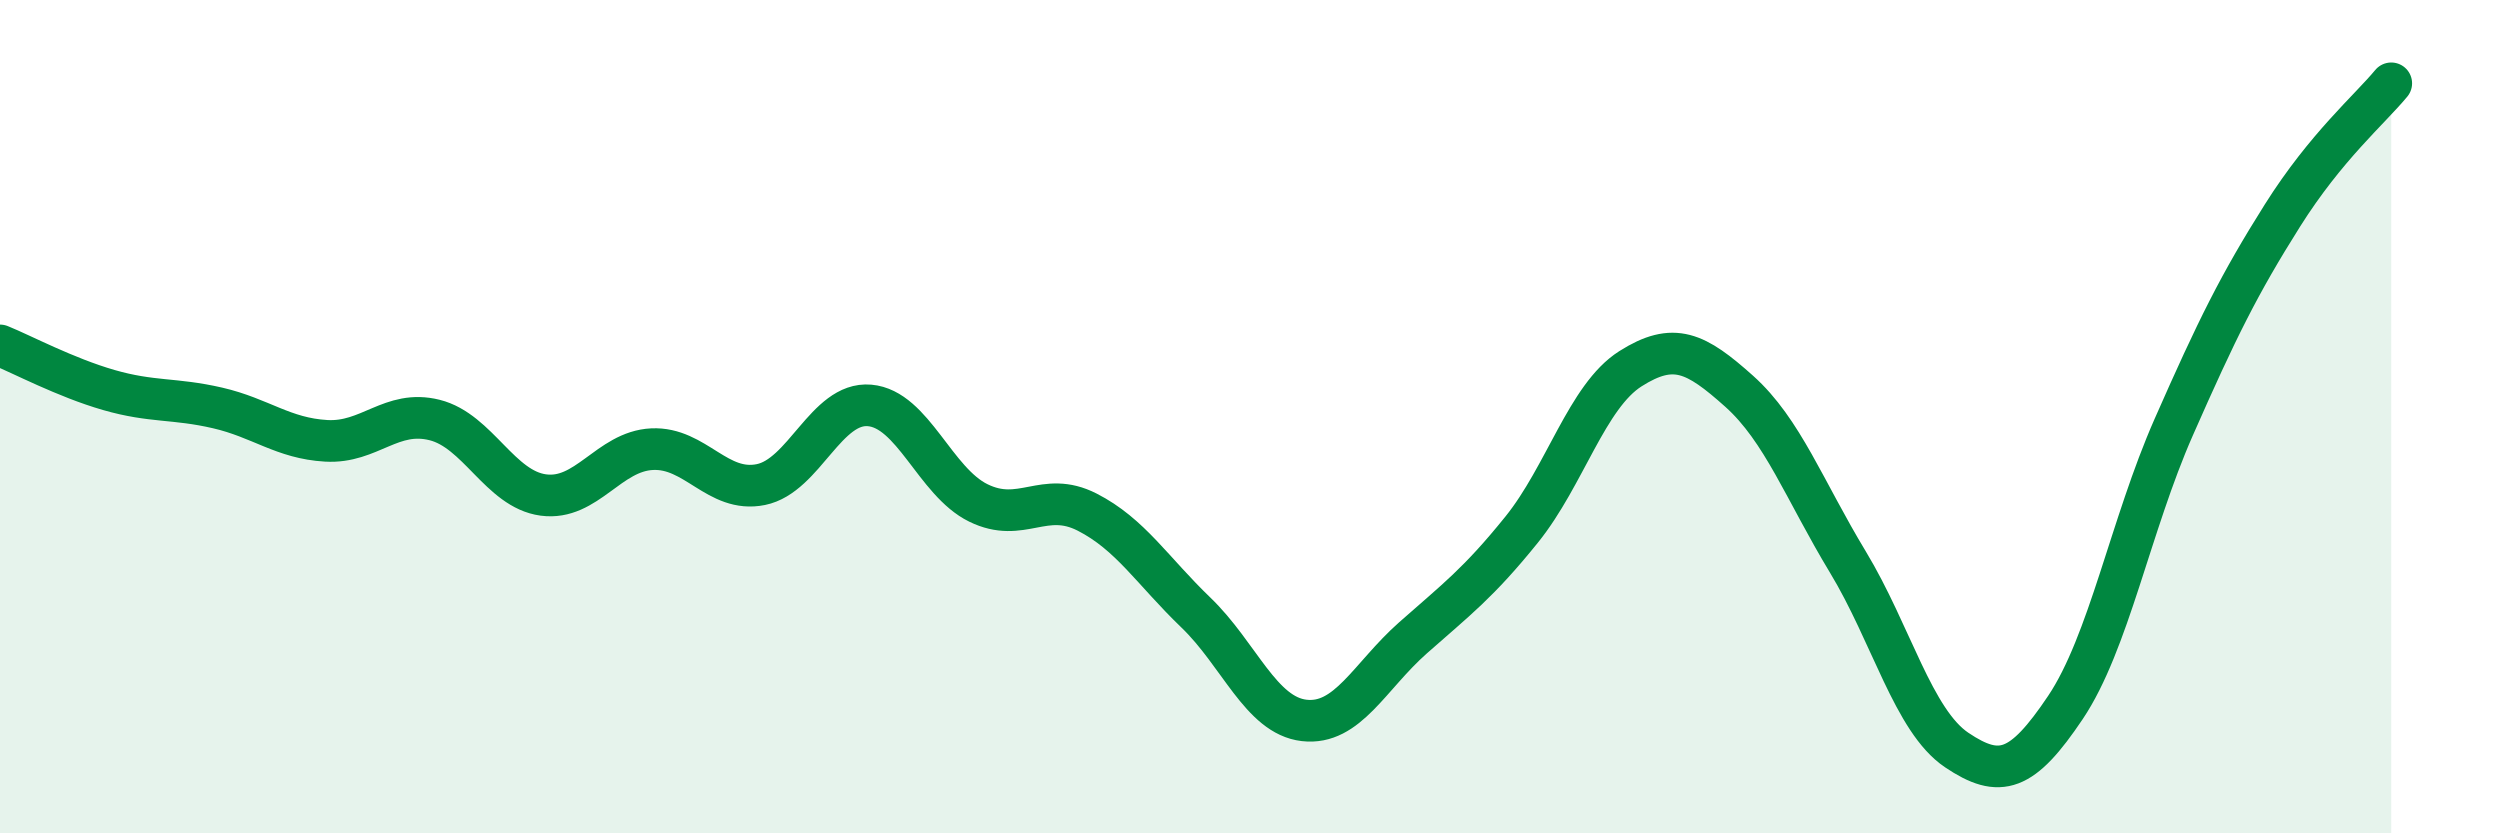 
    <svg width="60" height="20" viewBox="0 0 60 20" xmlns="http://www.w3.org/2000/svg">
      <path
        d="M 0,8.29 C 0.52,8.5 1.57,9.06 2.61,9.36 C 3.65,9.66 4.18,9.55 5.22,9.79 C 6.26,10.03 6.79,10.52 7.83,10.58 C 8.87,10.64 9.39,9.82 10.43,10.08 C 11.47,10.34 12,11.74 13.04,11.88 C 14.08,12.02 14.61,10.83 15.65,10.78 C 16.69,10.73 17.22,11.84 18.26,11.63 C 19.3,11.42 19.83,9.64 20.87,9.73 C 21.91,9.82 22.44,11.56 23.48,12.07 C 24.52,12.58 25.05,11.76 26.09,12.29 C 27.13,12.82 27.66,13.7 28.7,14.7 C 29.74,15.7 30.26,17.17 31.3,17.29 C 32.34,17.41 32.87,16.23 33.91,15.31 C 34.95,14.39 35.48,14 36.52,12.71 C 37.56,11.42 38.09,9.51 39.13,8.85 C 40.17,8.19 40.7,8.46 41.74,9.39 C 42.78,10.32 43.31,11.77 44.35,13.49 C 45.39,15.21 45.92,17.3 46.96,18 C 48,18.7 48.53,18.53 49.57,16.98 C 50.61,15.43 51.13,12.61 52.17,10.25 C 53.21,7.89 53.74,6.82 54.78,5.17 C 55.82,3.52 56.87,2.63 57.39,2L57.39 20L0 20Z"
        fill="#008740"
        opacity="0.1"
        stroke-linecap="round"
        stroke-linejoin="round"
      />
      <path
        d="M 0,8.29 C 0.52,8.5 1.57,9.06 2.61,9.36 C 3.65,9.66 4.18,9.55 5.22,9.79 C 6.26,10.03 6.79,10.52 7.83,10.58 C 8.87,10.64 9.39,9.82 10.43,10.08 C 11.47,10.34 12,11.74 13.04,11.88 C 14.08,12.02 14.61,10.83 15.65,10.78 C 16.69,10.73 17.22,11.84 18.26,11.63 C 19.3,11.42 19.83,9.64 20.87,9.73 C 21.91,9.82 22.44,11.56 23.48,12.07 C 24.52,12.58 25.05,11.76 26.09,12.29 C 27.13,12.82 27.66,13.7 28.7,14.7 C 29.74,15.7 30.26,17.17 31.3,17.29 C 32.34,17.41 32.87,16.23 33.91,15.31 C 34.95,14.39 35.48,14 36.52,12.71 C 37.56,11.42 38.09,9.51 39.13,8.85 C 40.17,8.19 40.7,8.46 41.74,9.39 C 42.78,10.32 43.31,11.77 44.35,13.49 C 45.39,15.21 45.92,17.3 46.96,18 C 48,18.7 48.53,18.53 49.57,16.98 C 50.61,15.43 51.13,12.61 52.17,10.25 C 53.21,7.89 53.74,6.82 54.78,5.17 C 55.82,3.52 56.87,2.63 57.39,2"
        stroke="#008740"
        stroke-width="1"
        fill="none"
        stroke-linecap="round"
        stroke-linejoin="round"
      />
    </svg>
  